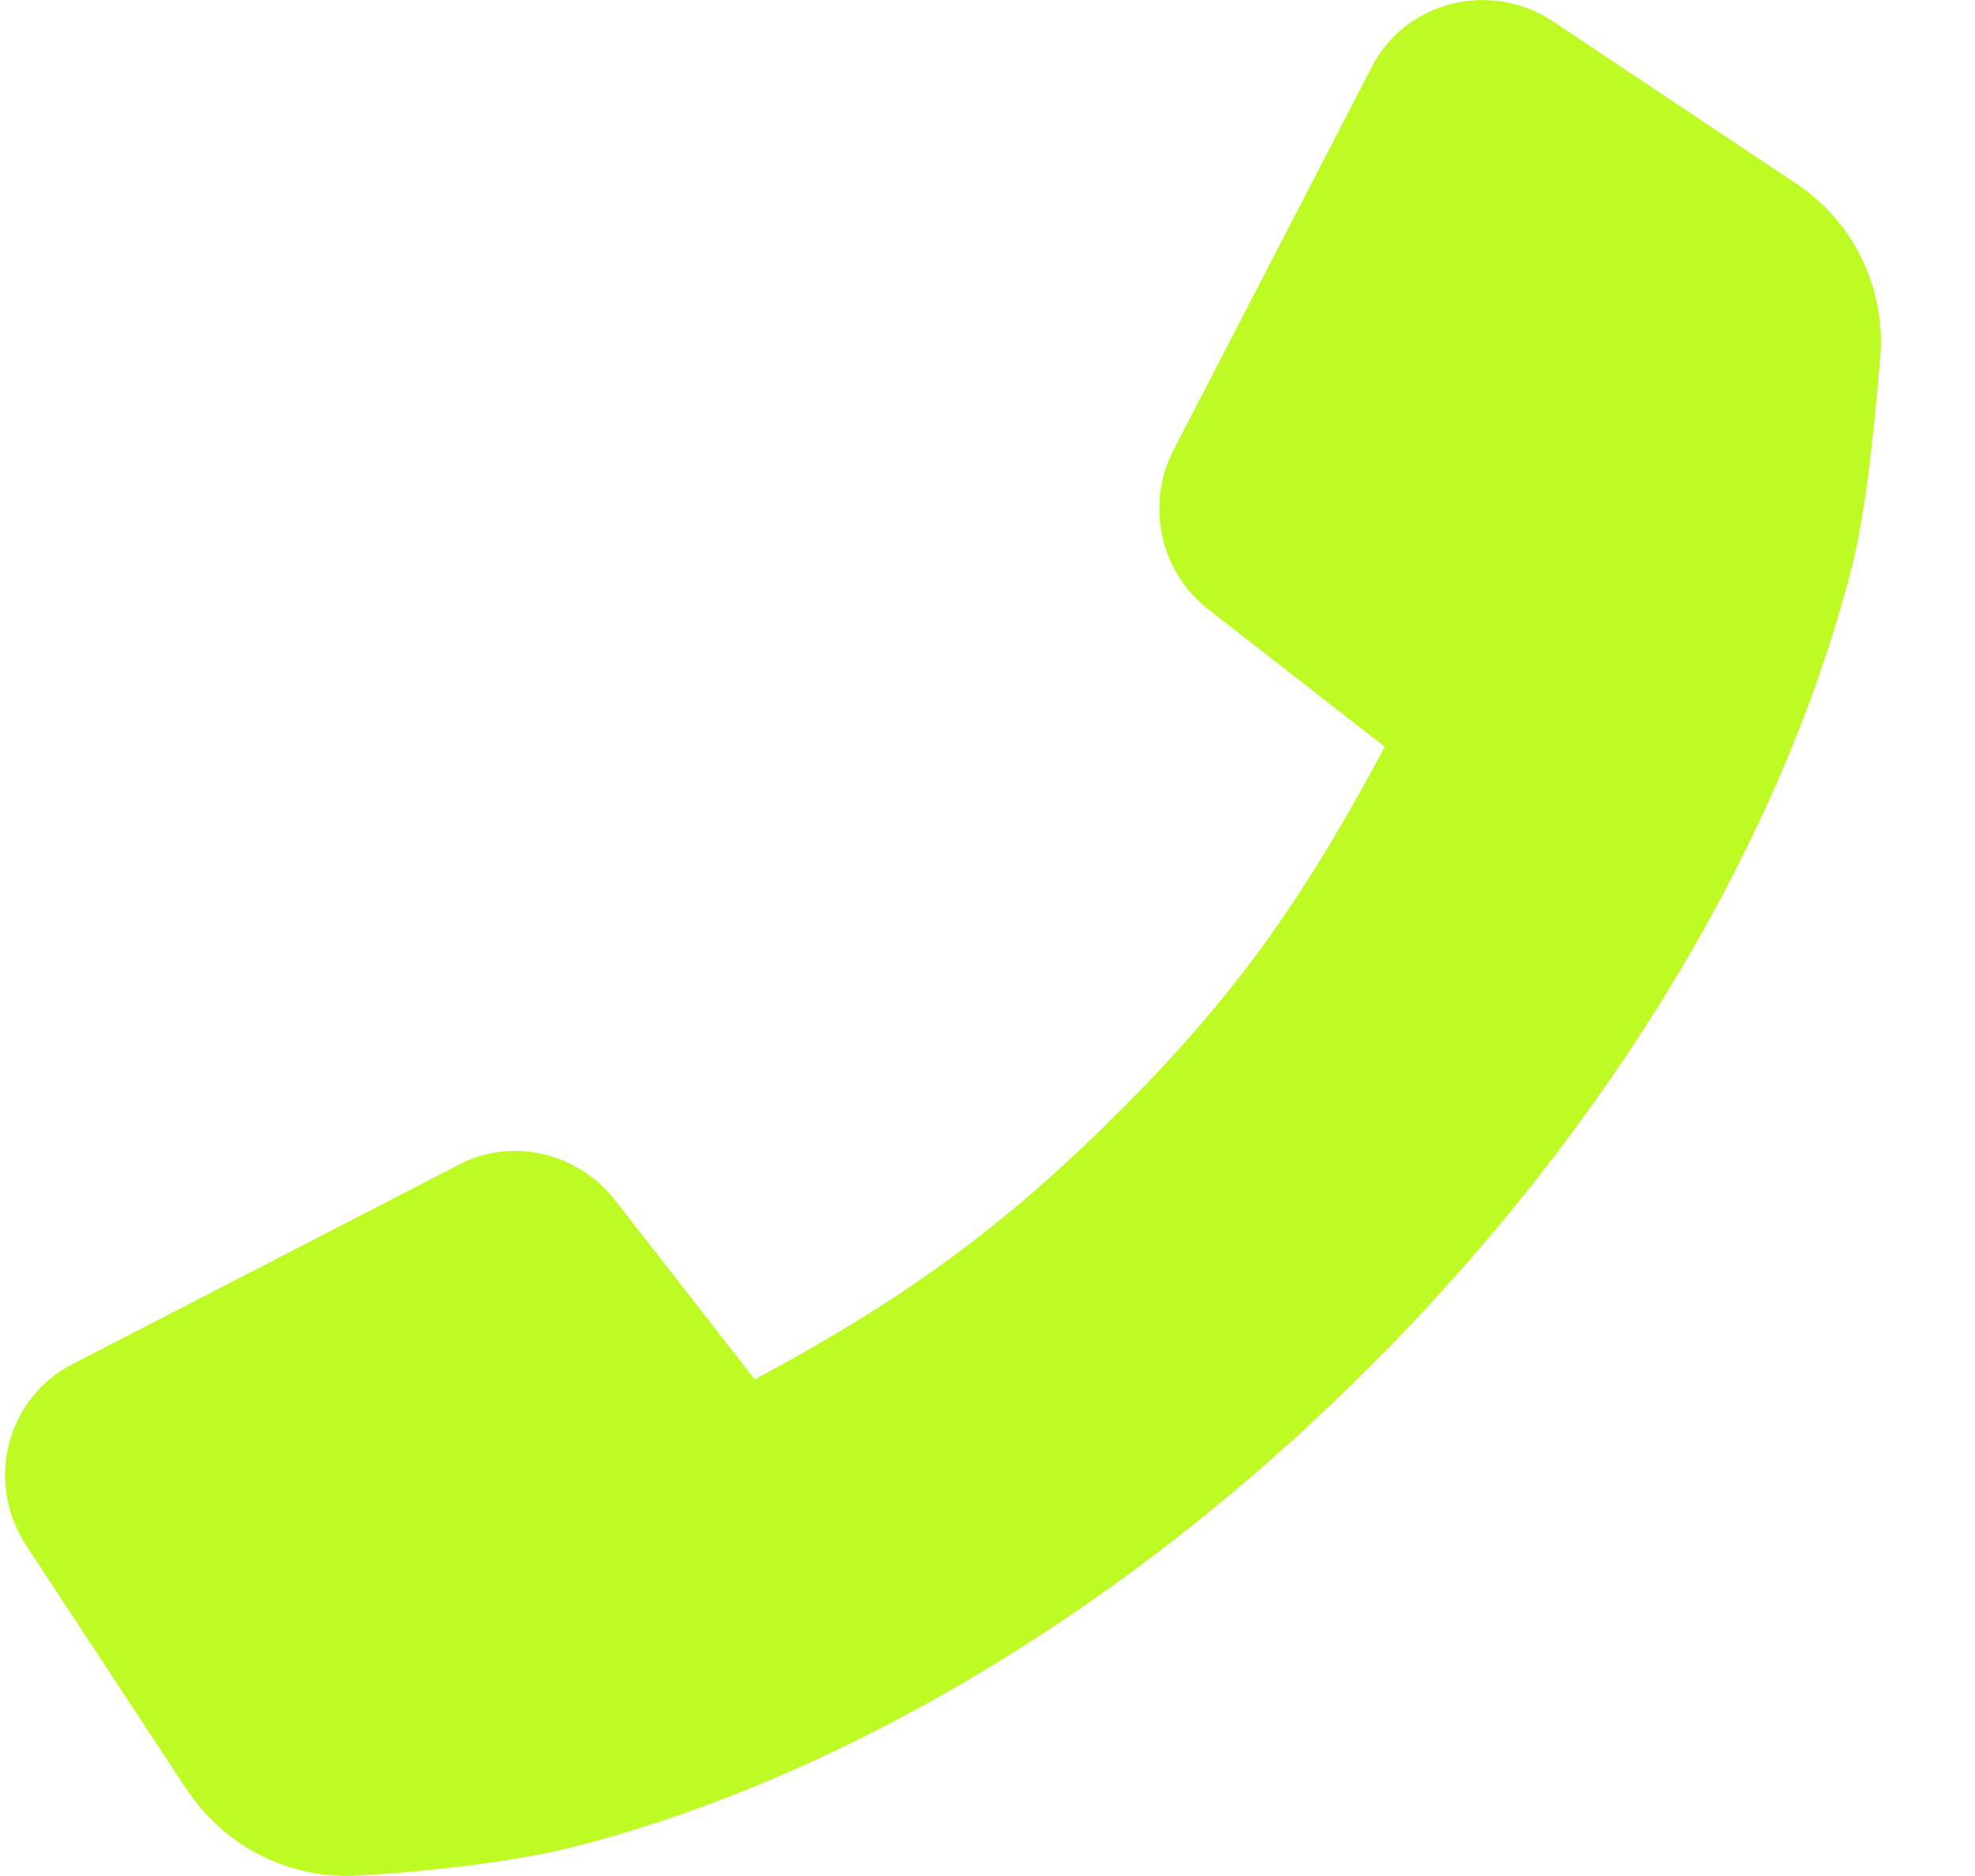 <svg width="20" height="19" viewBox="0 0 20 19" fill="none" xmlns="http://www.w3.org/2000/svg"><path fill-rule="evenodd" clip-rule="evenodd" d="M1.886 18.116c.38.58 1.04.921 1.74.88.7-.04 1.599-.14 2.22-.3 2.76-.72 5.619-2.442 8.038-4.866 2.42-2.423 4.14-5.286 4.86-8.05.16-.62.24-1.501.3-2.202.04-.68-.28-1.341-.86-1.722L15.723.214c-.64-.42-1.5-.2-1.84.48l-2 3.865c-.28.54-.14 1.222.34 1.602l1.8 1.402c-.72 1.341-1.4 2.423-2.72 3.725-1.22 1.221-2.28 1.942-3.66 2.682l-1.42-1.822c-.38-.48-1.06-.64-1.6-.34L.745 13.81c-.68.34-.9 1.201-.48 1.842l1.62 2.464z" fill="#BEFA23"/></svg>